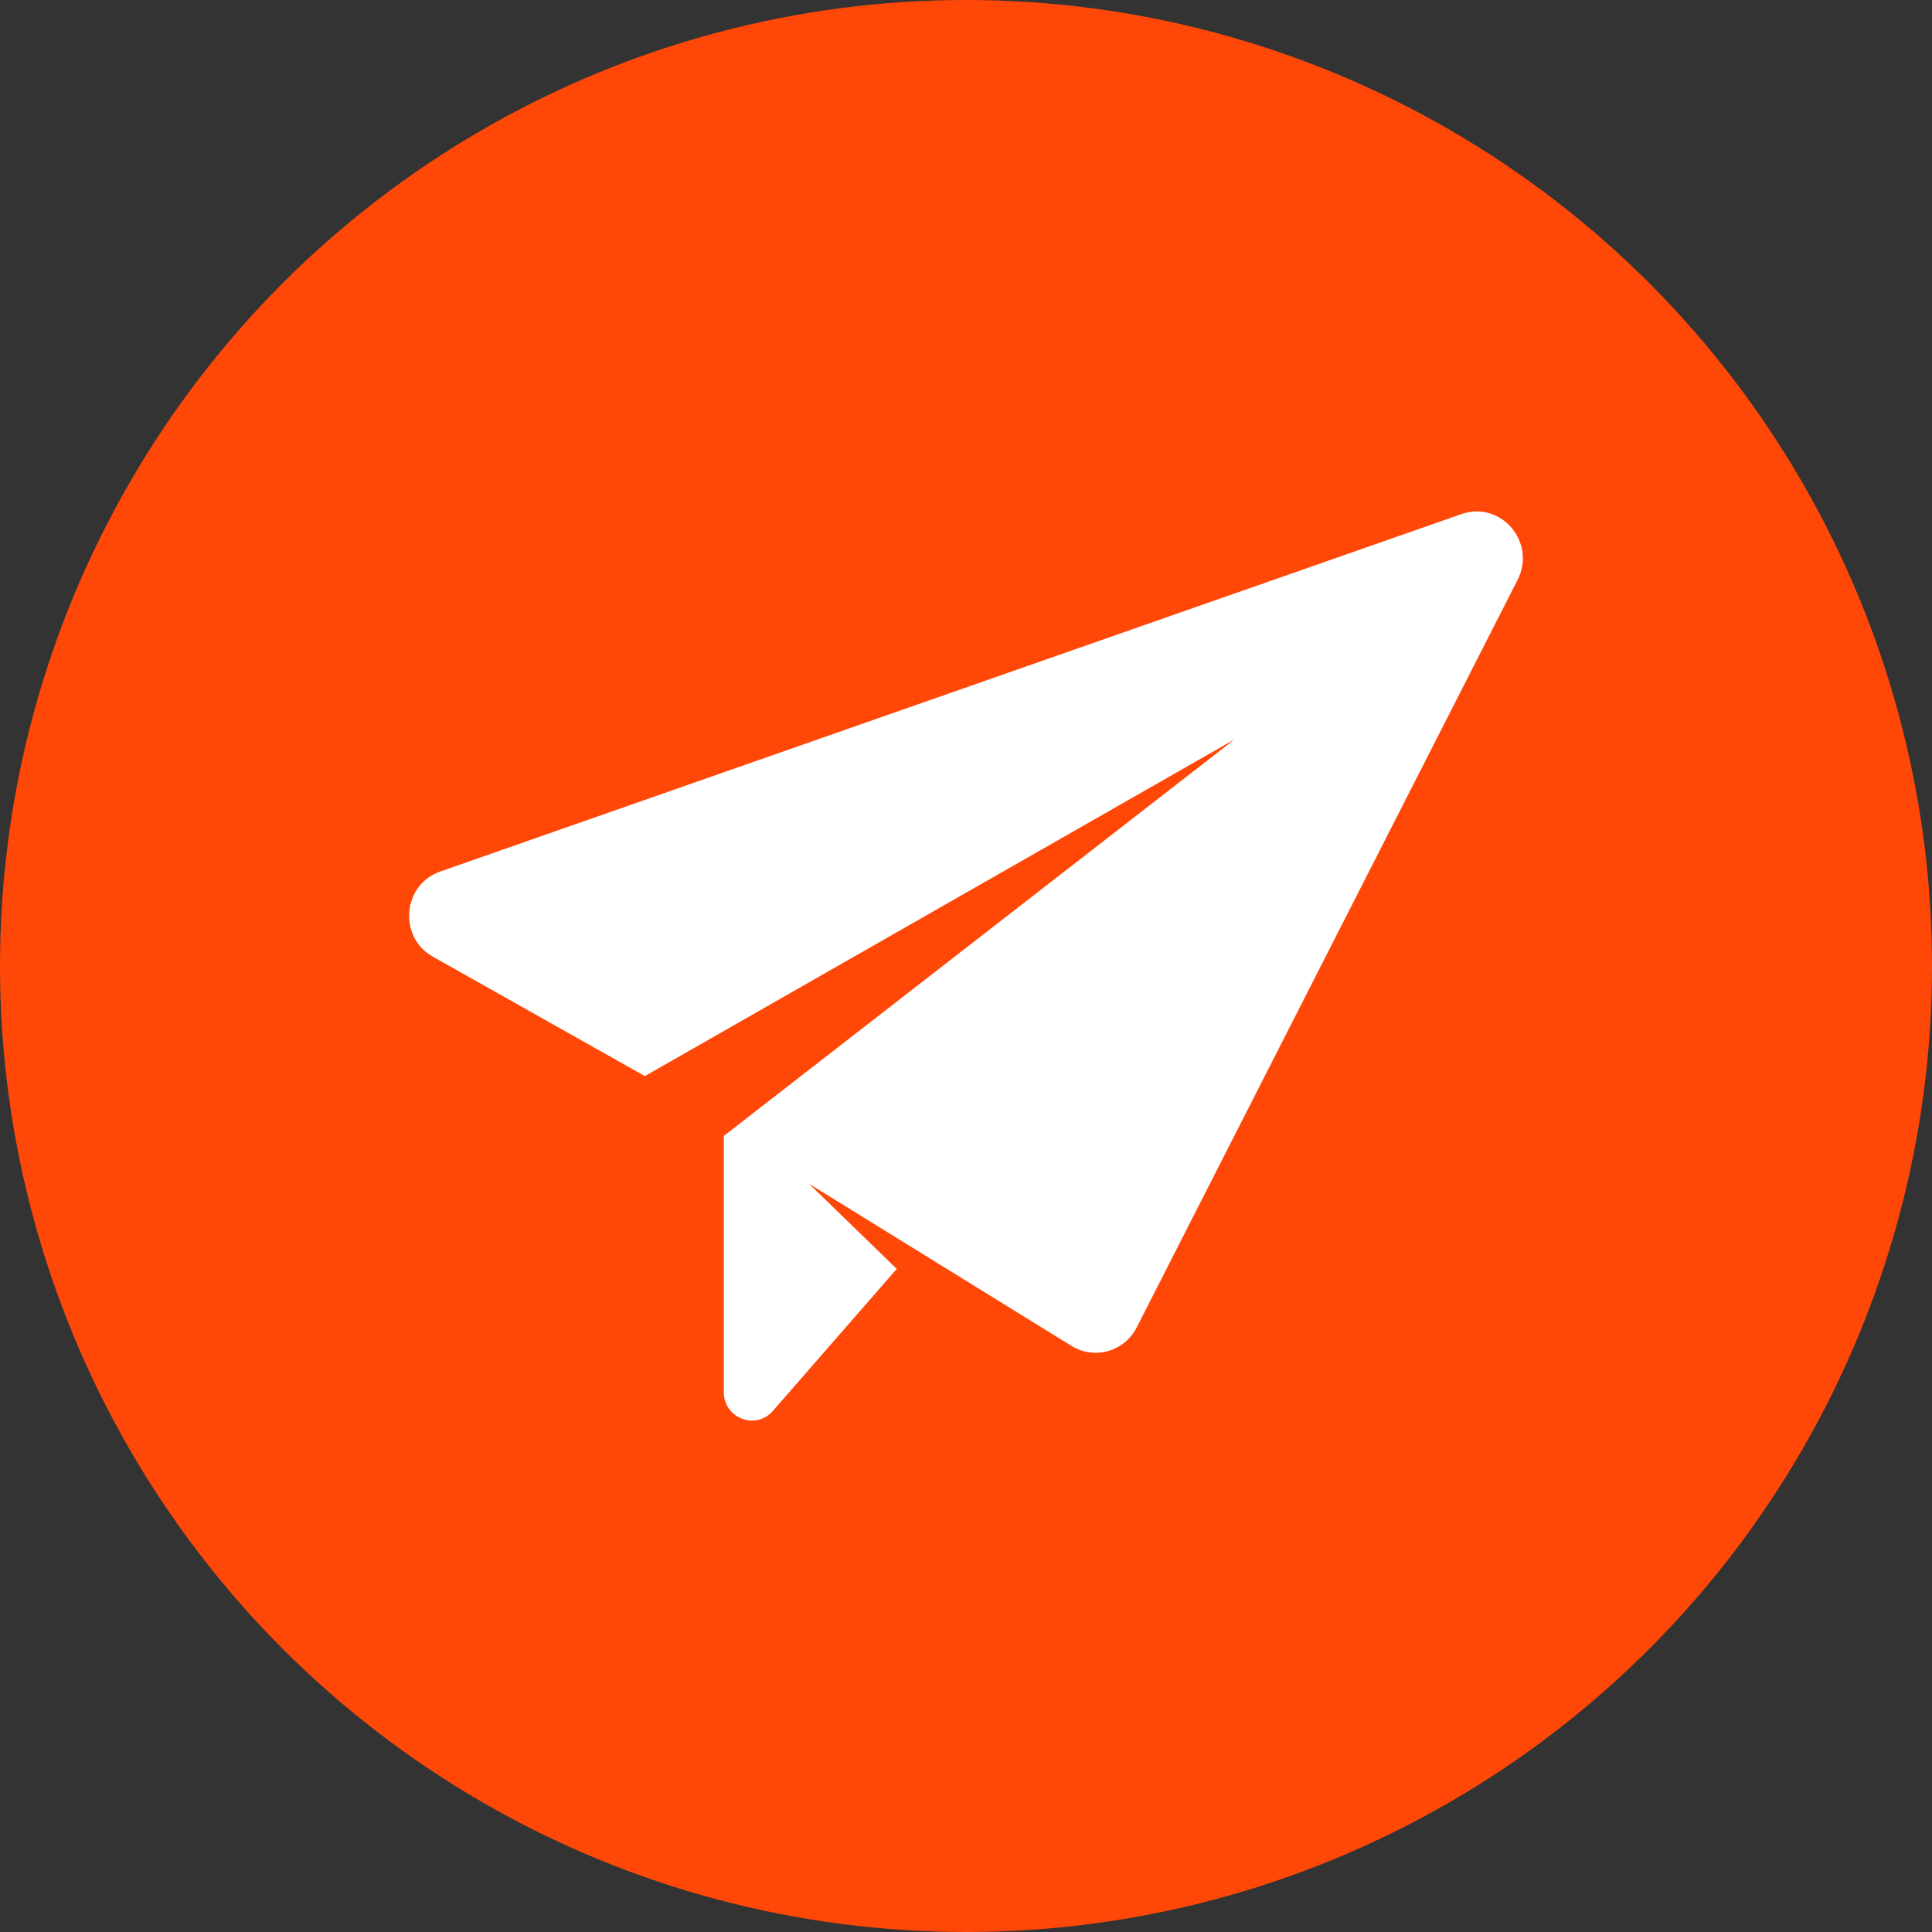 <svg width="170" height="170" viewBox="0 0 170 170" fill="none" xmlns="http://www.w3.org/2000/svg">
<rect x="0" y="0" width="170" height="170" fill="#333333" stroke="none"/>
<circle cx="85" cy="85" r="85" fill="#FF4808"/>
<path d="M56.743 94.687L38.094 84.183C35.018 82.448 35.414 77.85 38.738 76.686L128.59 45.237C132.062 44.02 135.218 47.72 133.533 51.026L100.02 116.802C98.939 118.925 96.3 119.68 94.285 118.428L71.189 104.163L78.906 111.653L68.006 124.149C66.502 125.877 63.688 124.796 63.688 122.496V99.952L108.637 65.054L56.743 94.687Z" fill="white"/>
</svg>
